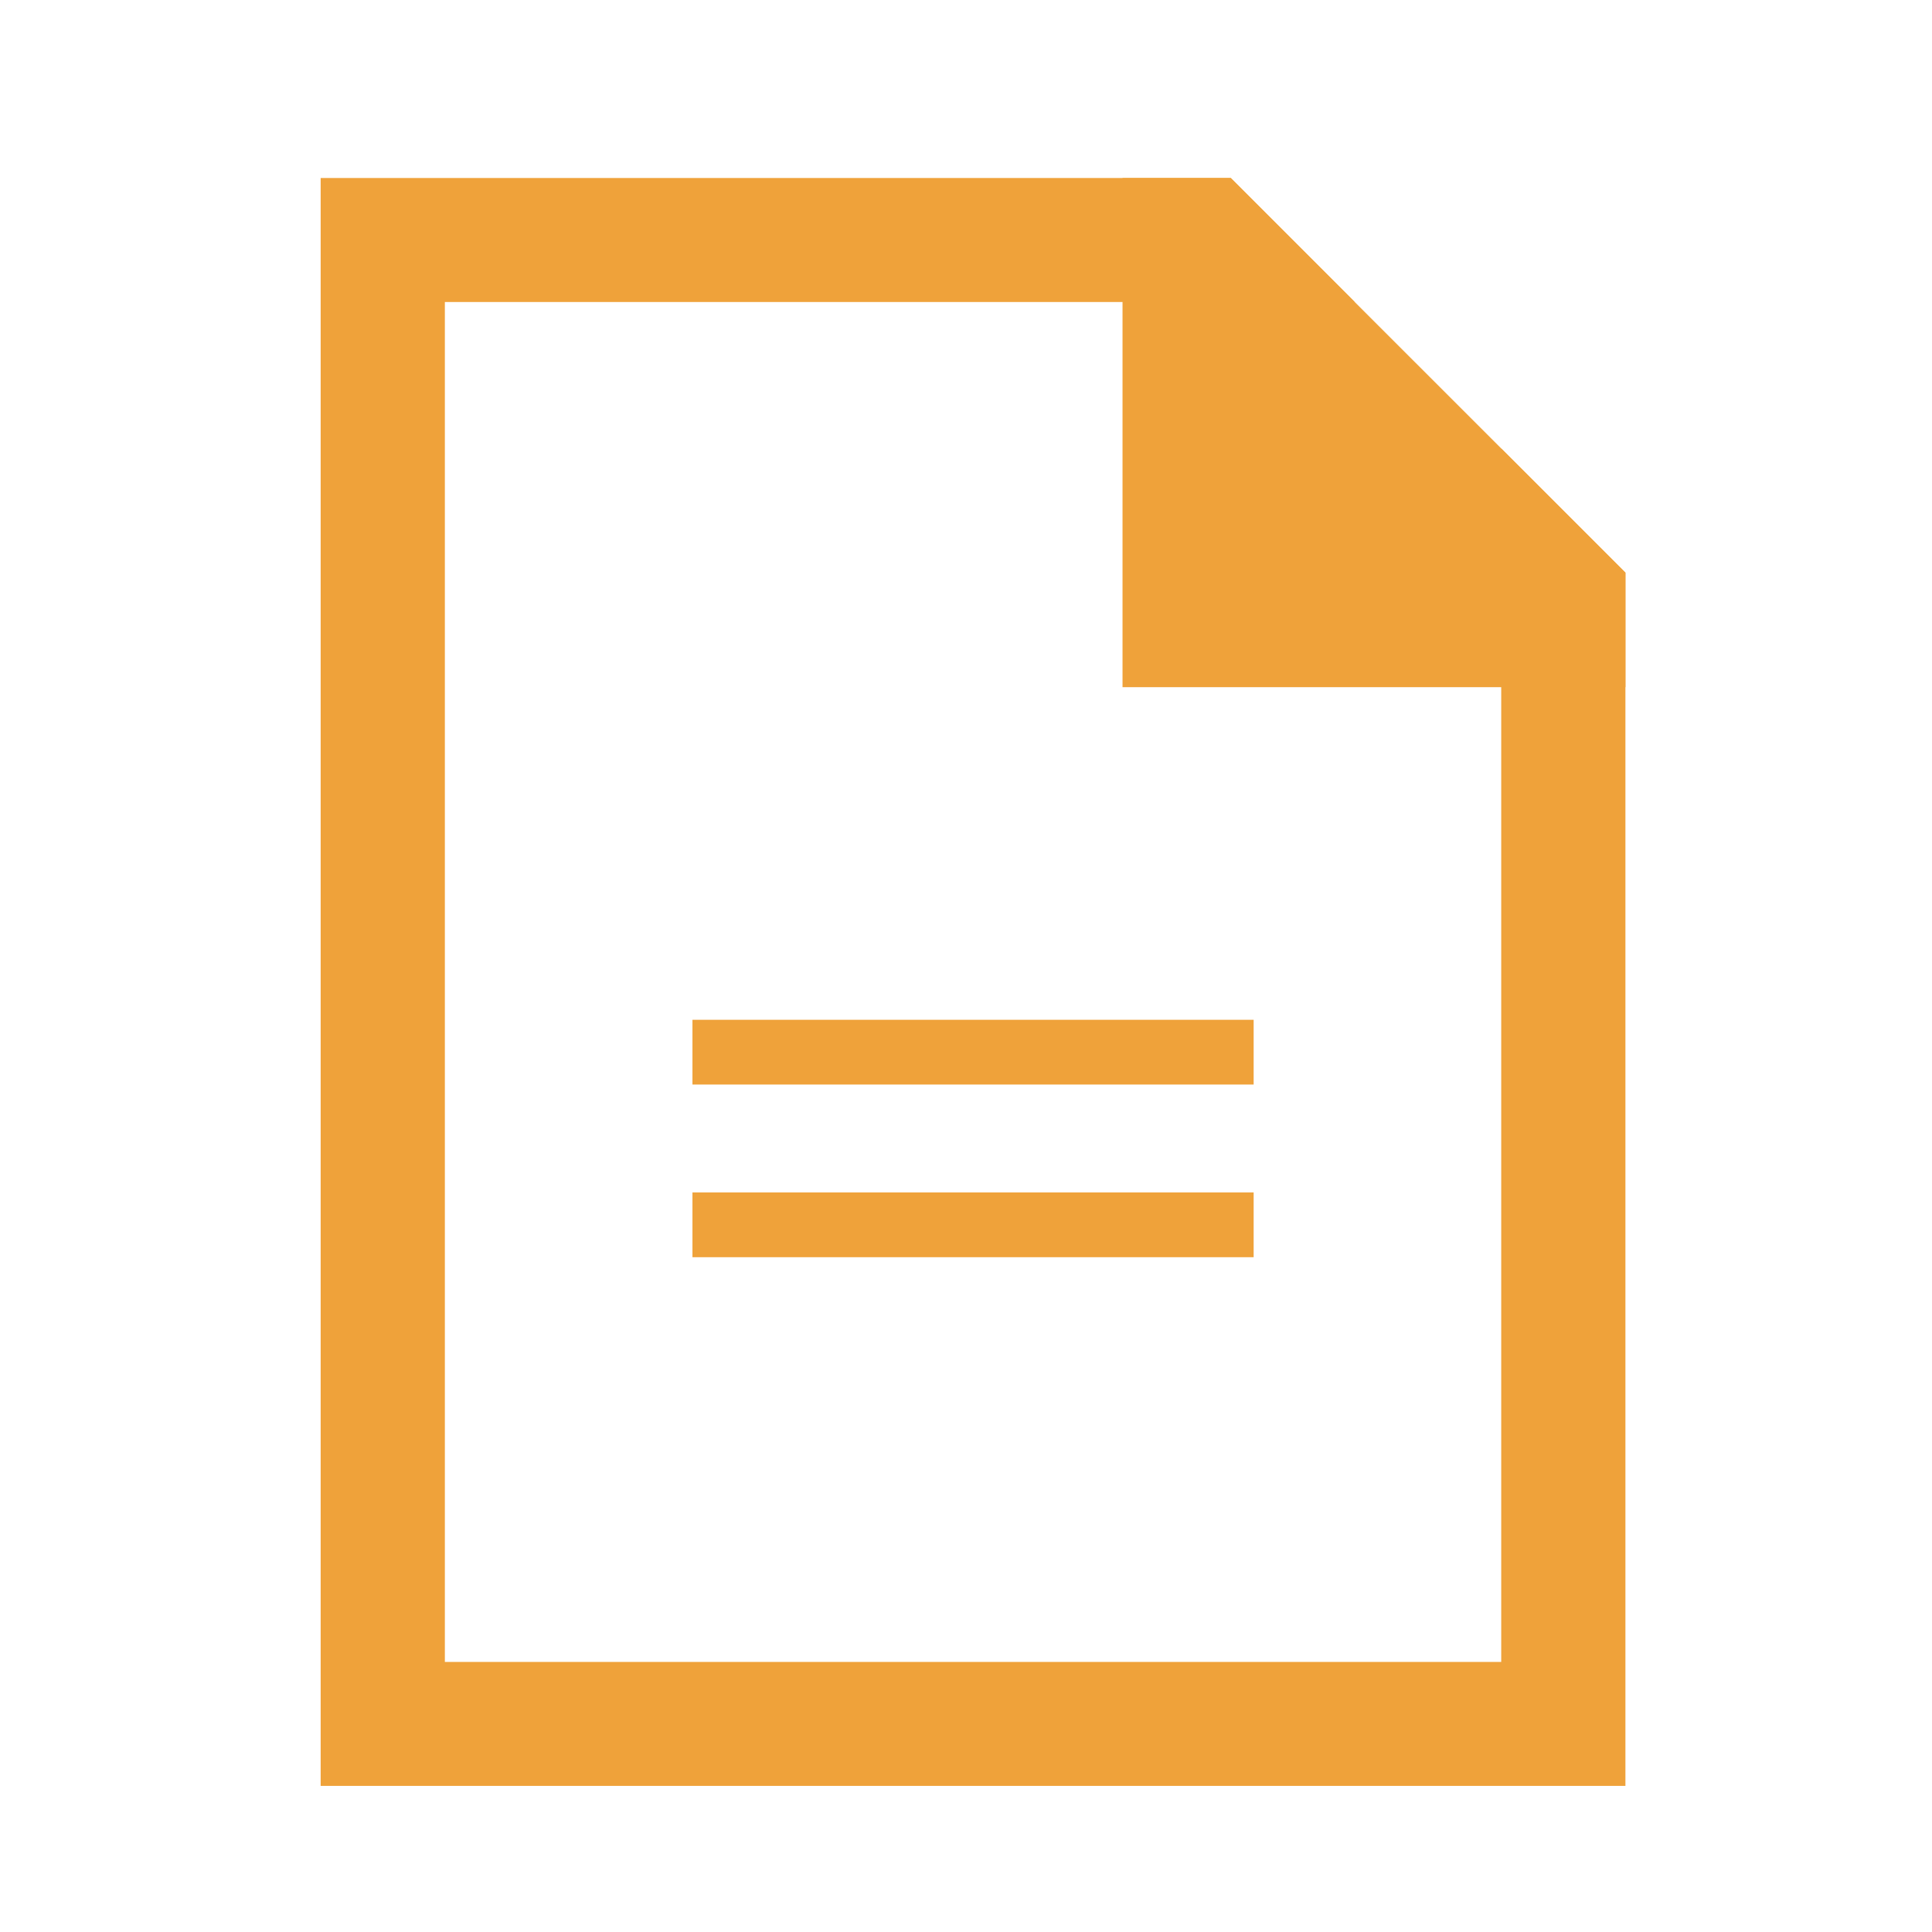 <svg xmlns="http://www.w3.org/2000/svg" width="70" height="70" viewBox="0 0 70 70"><g transform="translate(-513 -12136)"><g transform="translate(524.618 12142.449)"><path d="M0,0V58.258H47.274V14.3l-4.5-4.5V53.765H4.5V4.493H37.468L32.975,0Z" fill="#efa23a"/><path d="M37.15,0V18.448H55.372V14.3l-4.5-4.5-5.311-5.31L41.072,0Z" transform="translate(-8.097)" fill="#efa23a"/><rect width="20.333" height="2.346" transform="translate(13.471 30.5)" fill="#efa23a"/><rect width="20.333" height="2.346" transform="translate(13.471 36.756)" fill="#efa23a"/></g><rect width="70" height="70" transform="translate(513 12136)" fill="none" opacity="0.74"/></g></svg>